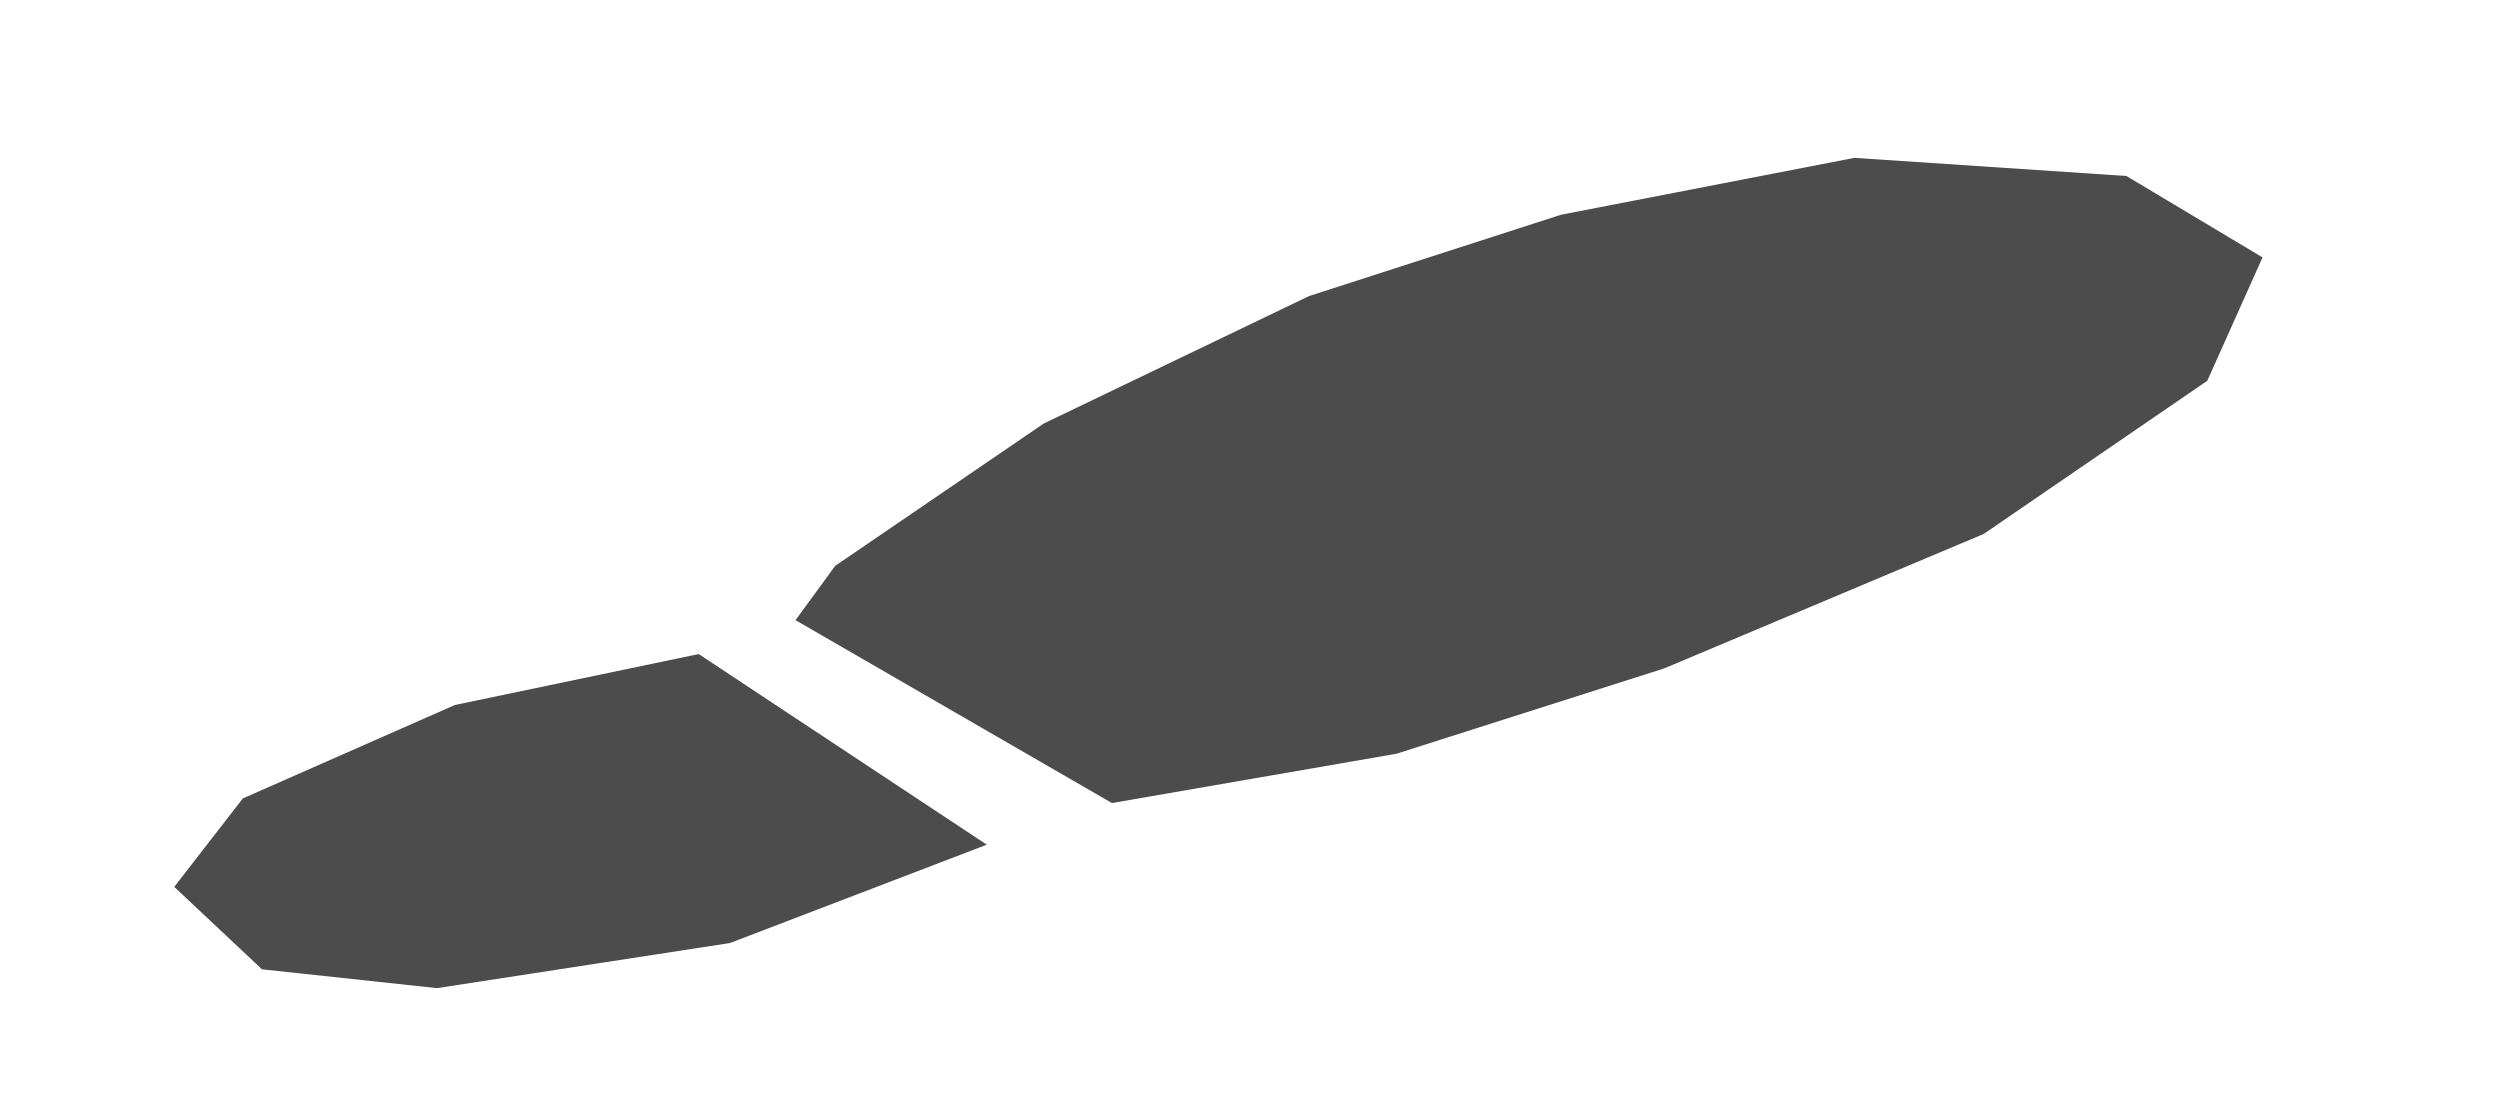<svg width="189" height="84" viewBox="0 0 189 84" fill="none" xmlns="http://www.w3.org/2000/svg">
<path d="M60.14 46.884L84.06 60.71L105.566 56.984L125.814 50.53L149.961 40.37L166.87 28.788L171.048 19.459L160.755 13.305L140.193 11.933L118.012 16.235L98.956 22.386L78.912 32.015L63.142 42.776L60.14 46.884Z" fill="#4C4C4C"/>
<path d="M52.821 49.446L74.6 63.858L55.186 71.293L33.036 74.703L19.806 73.28L13.174 67.049L18.357 60.362L34.385 53.298L52.821 49.446Z" fill="#4C4C4C"/>
</svg>
